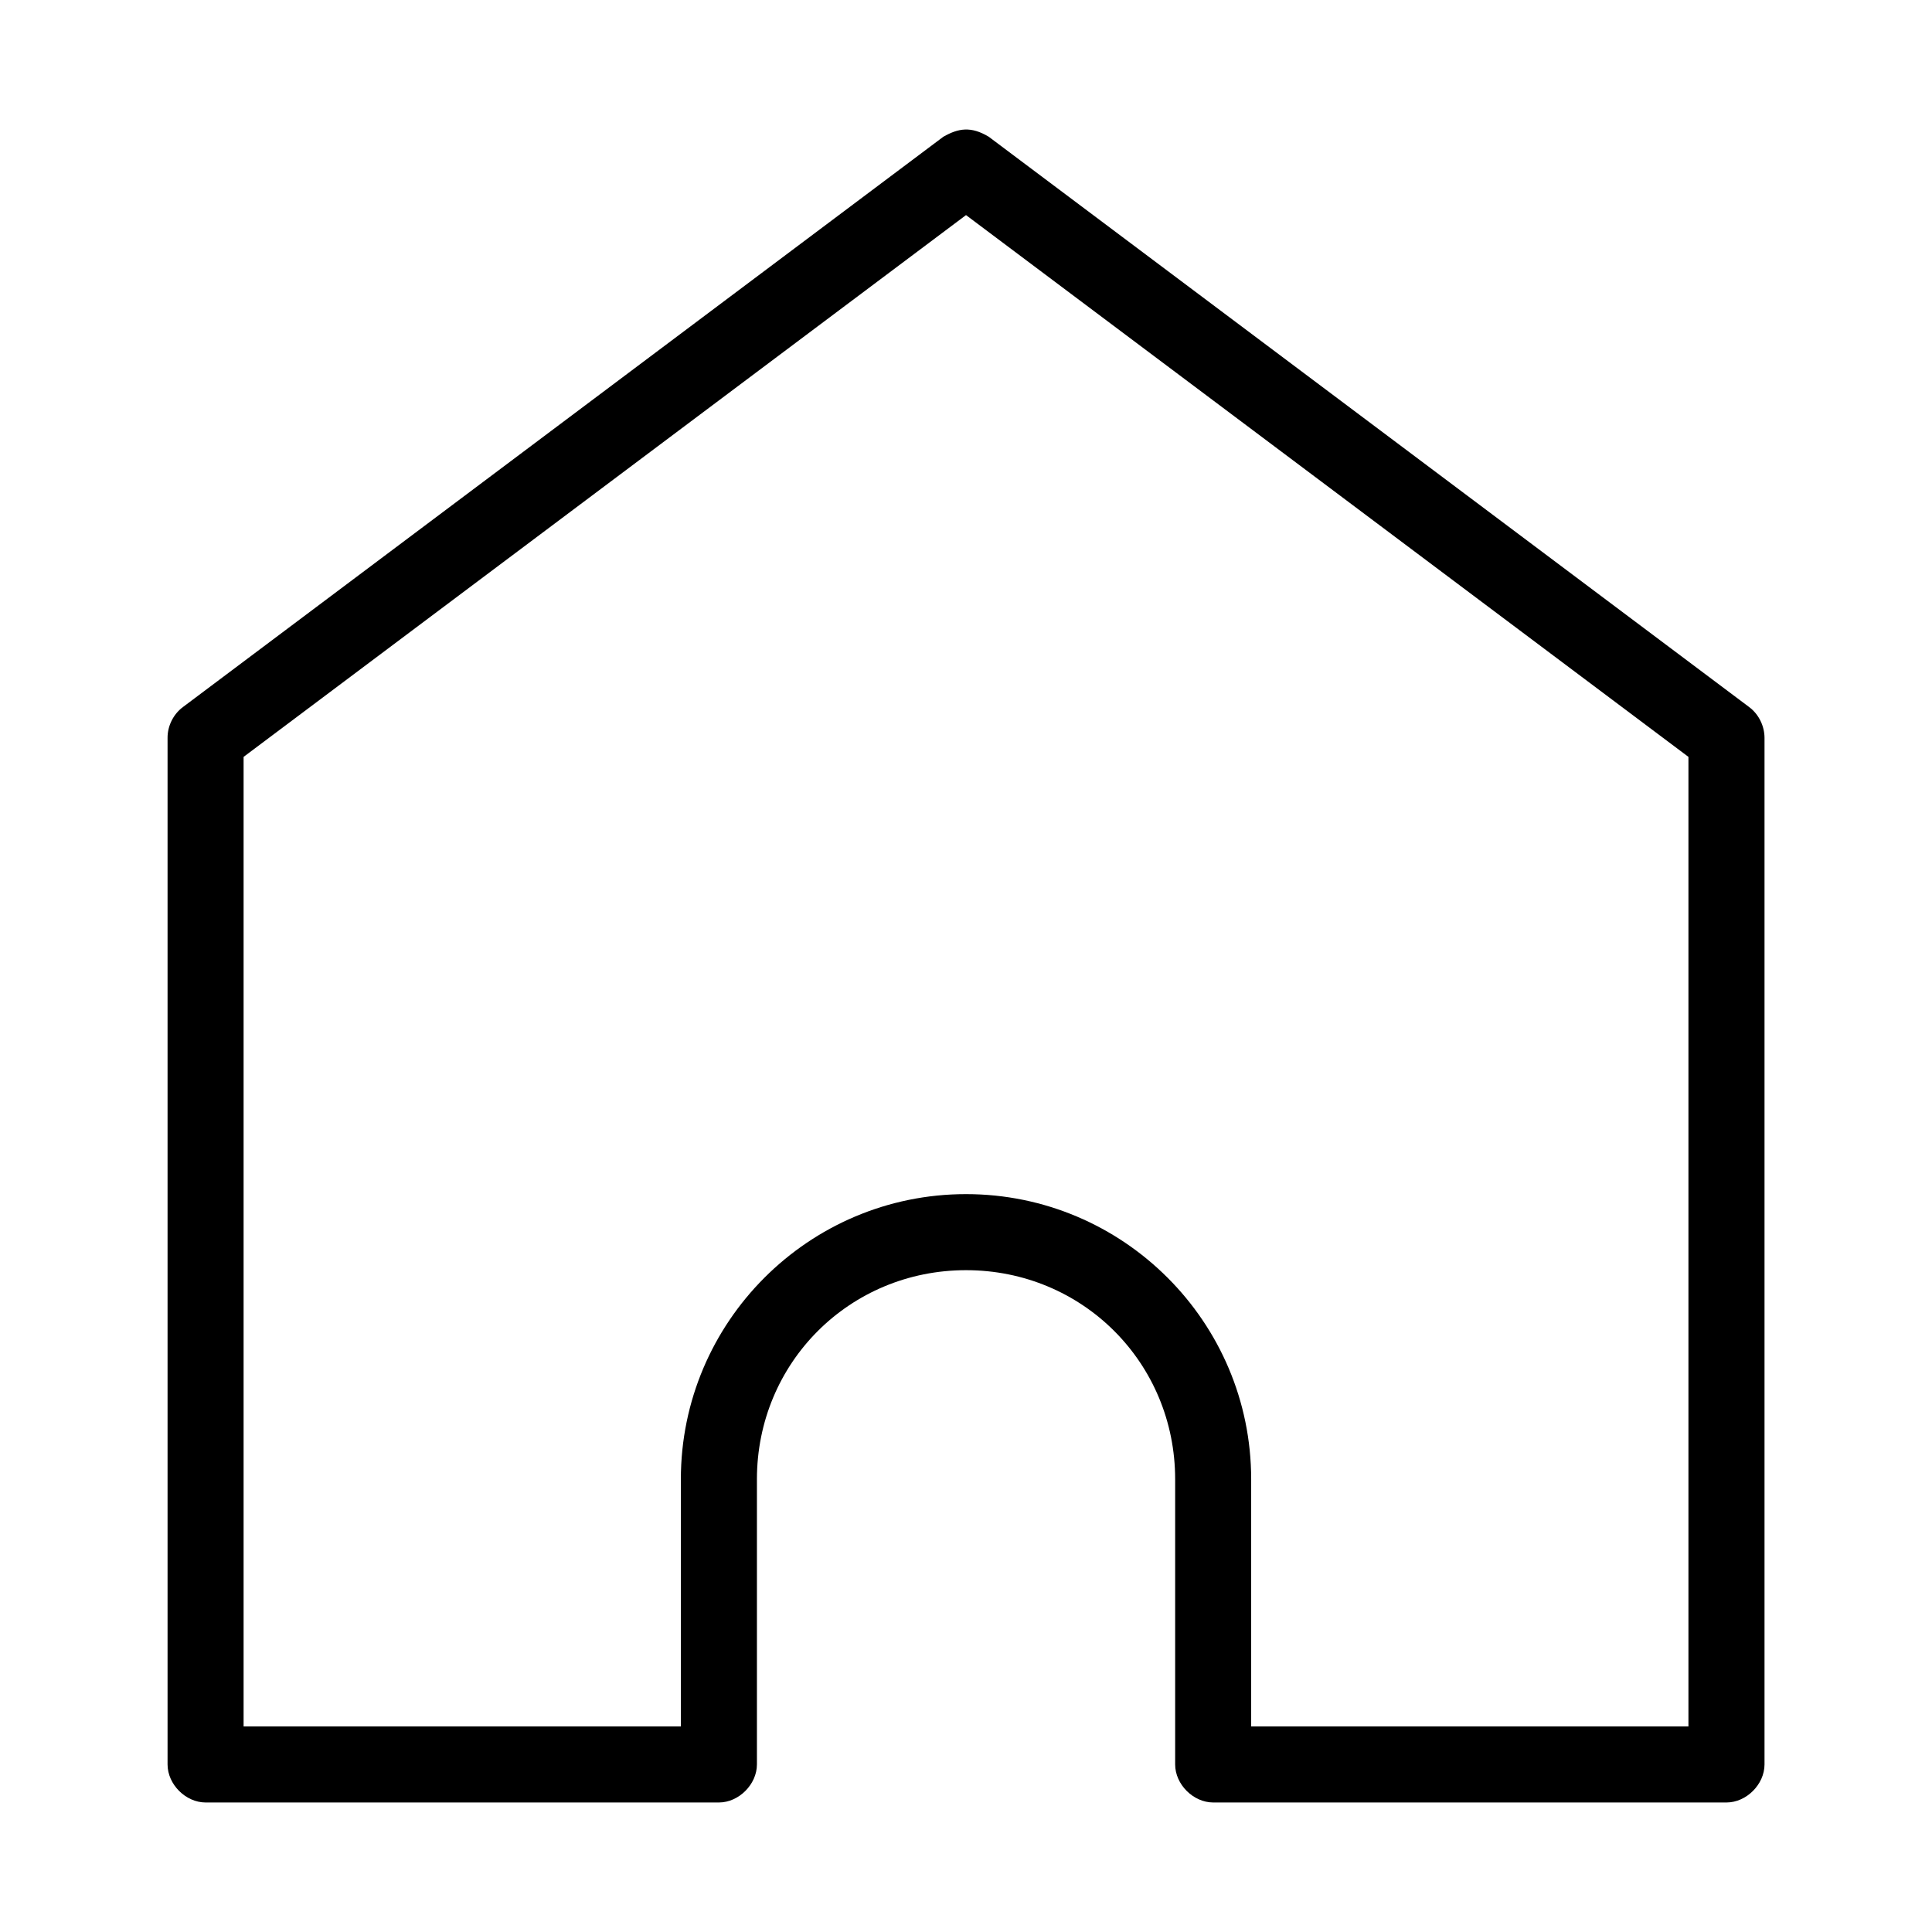 <?xml version="1.0" encoding="UTF-8"?>
<!-- The Best Svg Icon site in the world: iconSvg.co, Visit us! https://iconsvg.co -->
<svg fill="#000000" width="800px" height="800px" version="1.1" viewBox="144 144 512 512" xmlns="http://www.w3.org/2000/svg">
 <path d="m394.02 180.22-201.52 151.14c-2.547 1.879-4.117 5.019-4.094 8.188v272.05c0 5.277 4.801 10.074 10.078 10.078h136.03c5.277 0 10.074-4.801 10.078-10.078v-75.57c0-30.875 24.543-55.418 55.418-55.418s55.418 24.543 55.418 55.418v75.57c0 5.277 4.801 10.074 10.078 10.078h136.03c5.277 0 10.074-4.801 10.078-10.078v-272.05c0-3.168-1.547-6.305-4.094-8.188l-201.52-151.14c-4.707-2.812-8.035-2.234-11.965 0zm5.984 20.781 191.45 143.58v256.94h-115.88v-65.496c0-41.691-33.879-75.57-75.57-75.57s-75.57 33.879-75.57 75.57v65.496h-115.88v-256.94z"/>
</svg>
